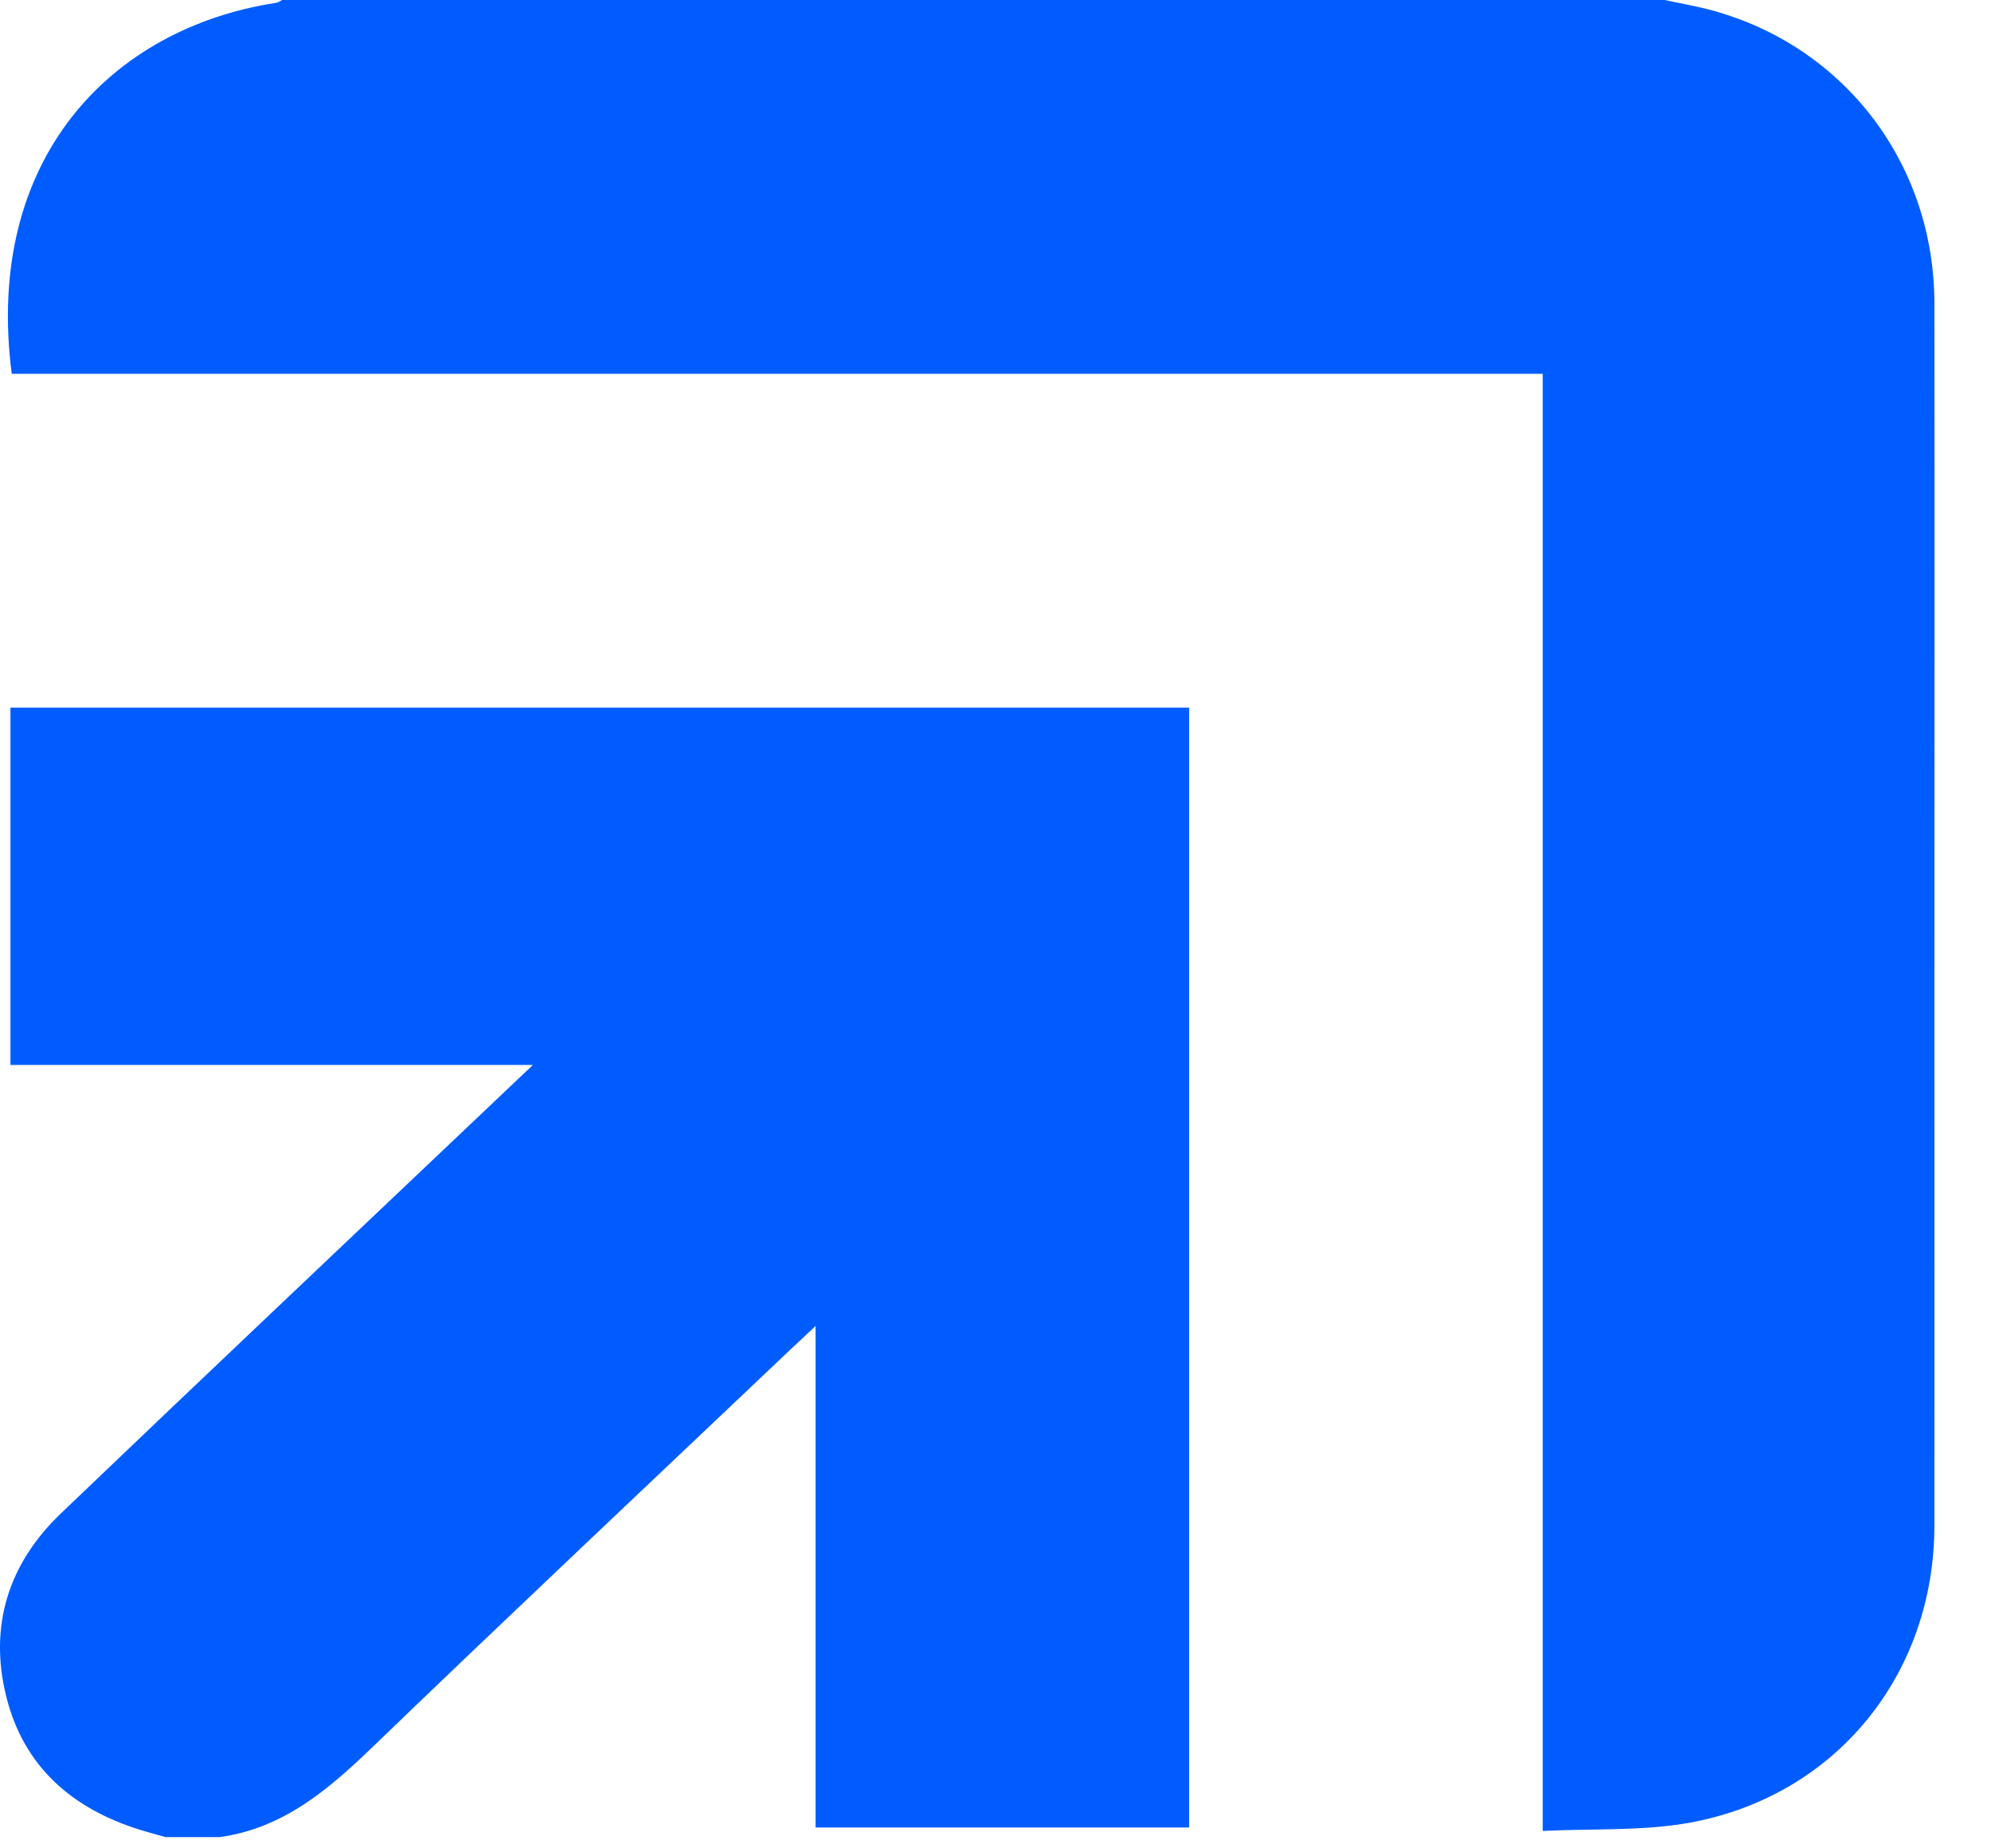 <svg xmlns="http://www.w3.org/2000/svg" version="1.1" xmlns:xlink="http://www.w3.org/1999/xlink" xmlns:svgjs="http://svgjs.dev/svgjs" width="28" height="26"><svg width="28" height="26" viewBox="0 0 28 26" fill="none" xmlns="http://www.w3.org/2000/svg">
<path d="M23.41 0C23.634 0.049 23.86 0.086 24.081 0.147C25.947 0.658 27.203 2.311 27.204 4.27C27.208 7.602 27.204 10.932 27.204 14.264C27.204 16.663 27.206 19.062 27.204 21.46C27.203 23.548 25.826 25.258 23.774 25.637C23.106 25.76 22.408 25.72 21.696 25.755V5.258H0.165C-0.227 2.229 1.571 0.395 3.881 0.04C3.912 0.035 3.94 0.014 3.968 0C10.448 0 16.928 0 23.408 0H23.41Z" fill="#005CFF"></path>
<path d="M2.329 25.842C2.211 25.809 2.092 25.777 1.974 25.741C1.017 25.444 0.333 24.853 0.087 23.862C-0.158 22.87 0.119 21.995 0.854 21.291C2.879 19.352 4.919 17.426 6.953 15.494C7.12 15.334 7.288 15.176 7.495 14.98H0.147V9.954H16.723V25.707H11.47V18.652C11.314 18.798 11.199 18.905 11.085 19.013C9.133 20.867 7.17 22.714 5.233 24.581C4.612 25.179 3.977 25.72 3.088 25.842H2.33H2.329Z" fill="#005CFF"></path>
</svg><style>@media (prefers-color-scheme: light) { :root { filter: none; } }
@media (prefers-color-scheme: dark) { :root { filter: none; } }
</style></svg>